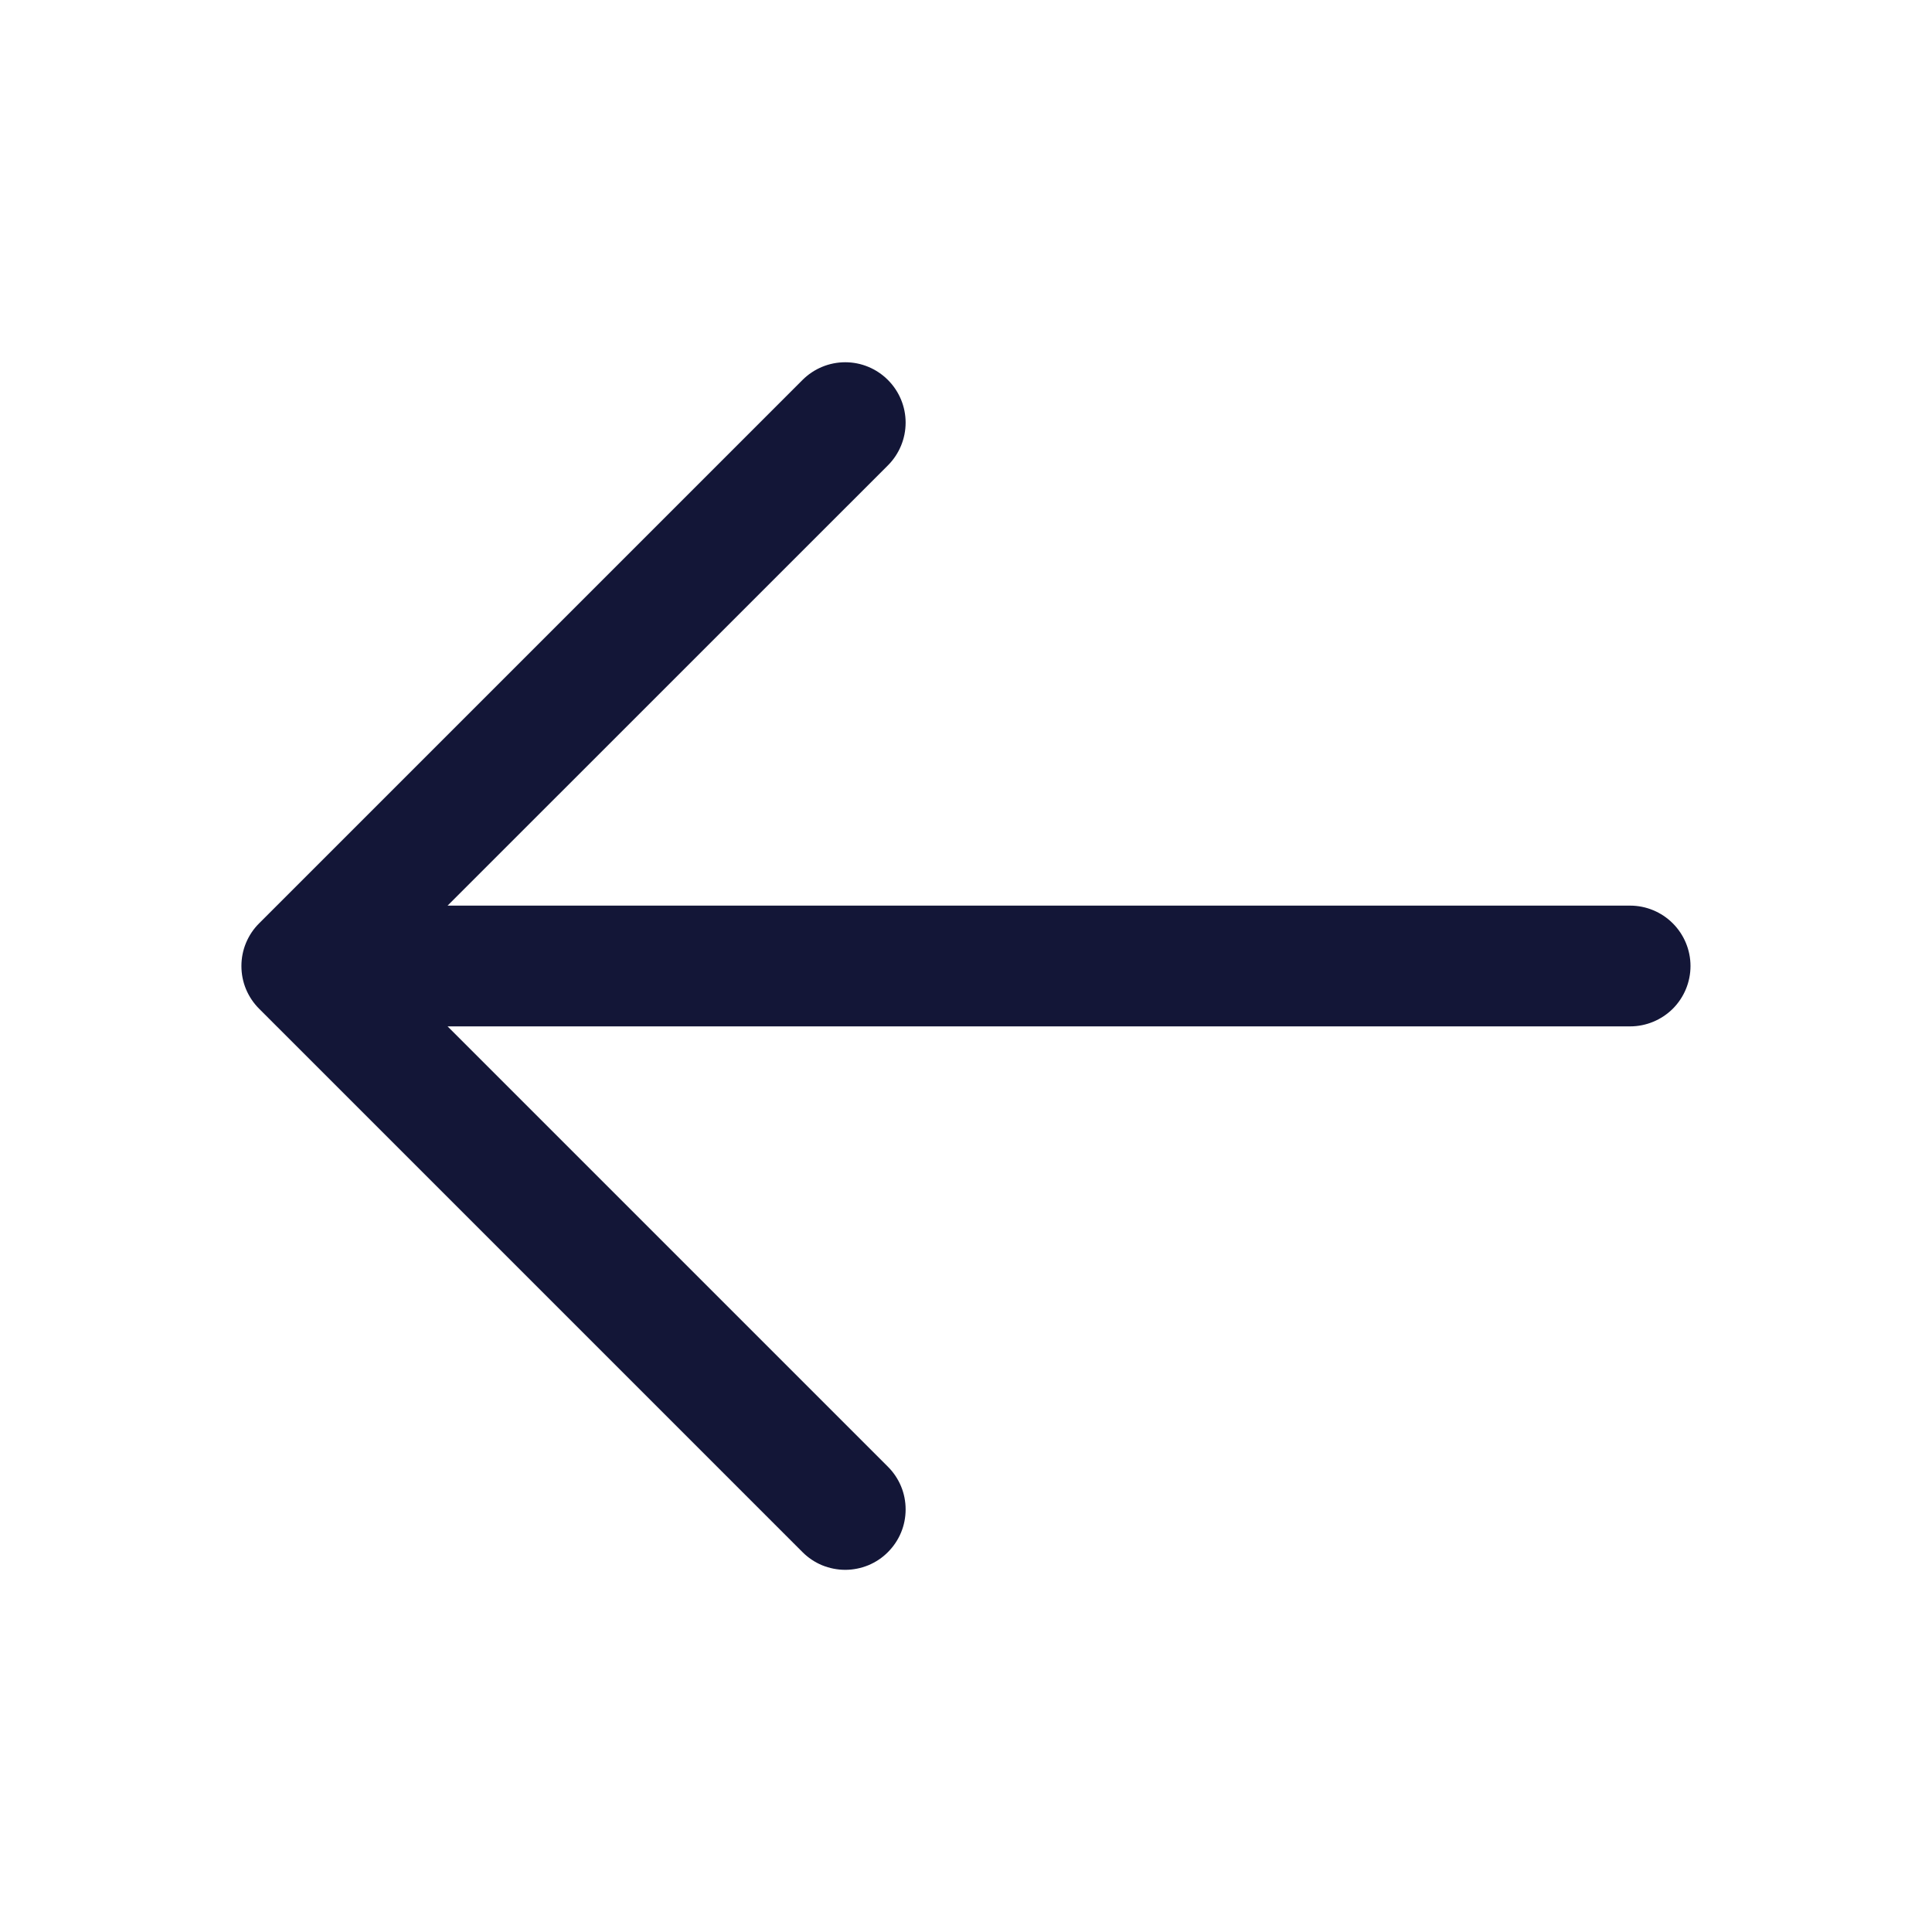 <svg width="24" height="24" viewBox="0 0 24 24" fill="none" xmlns="http://www.w3.org/2000/svg">
<g id="ic_arrowleft">
<path id="Vector" d="M21 12C21 12.199 20.921 12.39 20.78 12.531C20.639 12.671 20.448 12.75 20.25 12.75H5.56L11.03 18.22C11.1 18.29 11.155 18.372 11.193 18.463C11.231 18.554 11.25 18.652 11.25 18.75C11.25 18.849 11.231 18.947 11.193 19.038C11.155 19.129 11.1 19.211 11.03 19.281C10.961 19.351 10.878 19.406 10.787 19.444C10.696 19.481 10.598 19.501 10.5 19.501C10.401 19.501 10.303 19.481 10.212 19.444C10.121 19.406 10.039 19.351 9.969 19.281L3.219 12.531C3.149 12.461 3.094 12.379 3.056 12.288C3.018 12.197 2.999 12.099 2.999 12C2.999 11.902 3.018 11.804 3.056 11.713C3.094 11.622 3.149 11.539 3.219 11.47L9.969 4.72C10.11 4.579 10.301 4.5 10.5 4.5C10.699 4.5 10.889 4.579 11.03 4.72C11.171 4.861 11.25 5.051 11.25 5.25C11.25 5.449 11.171 5.64 11.03 5.781L5.56 11.25H20.25C20.448 11.25 20.639 11.329 20.78 11.47C20.921 11.611 21 11.802 21 12Z" fill="#131637"/>
</g>
</svg>
